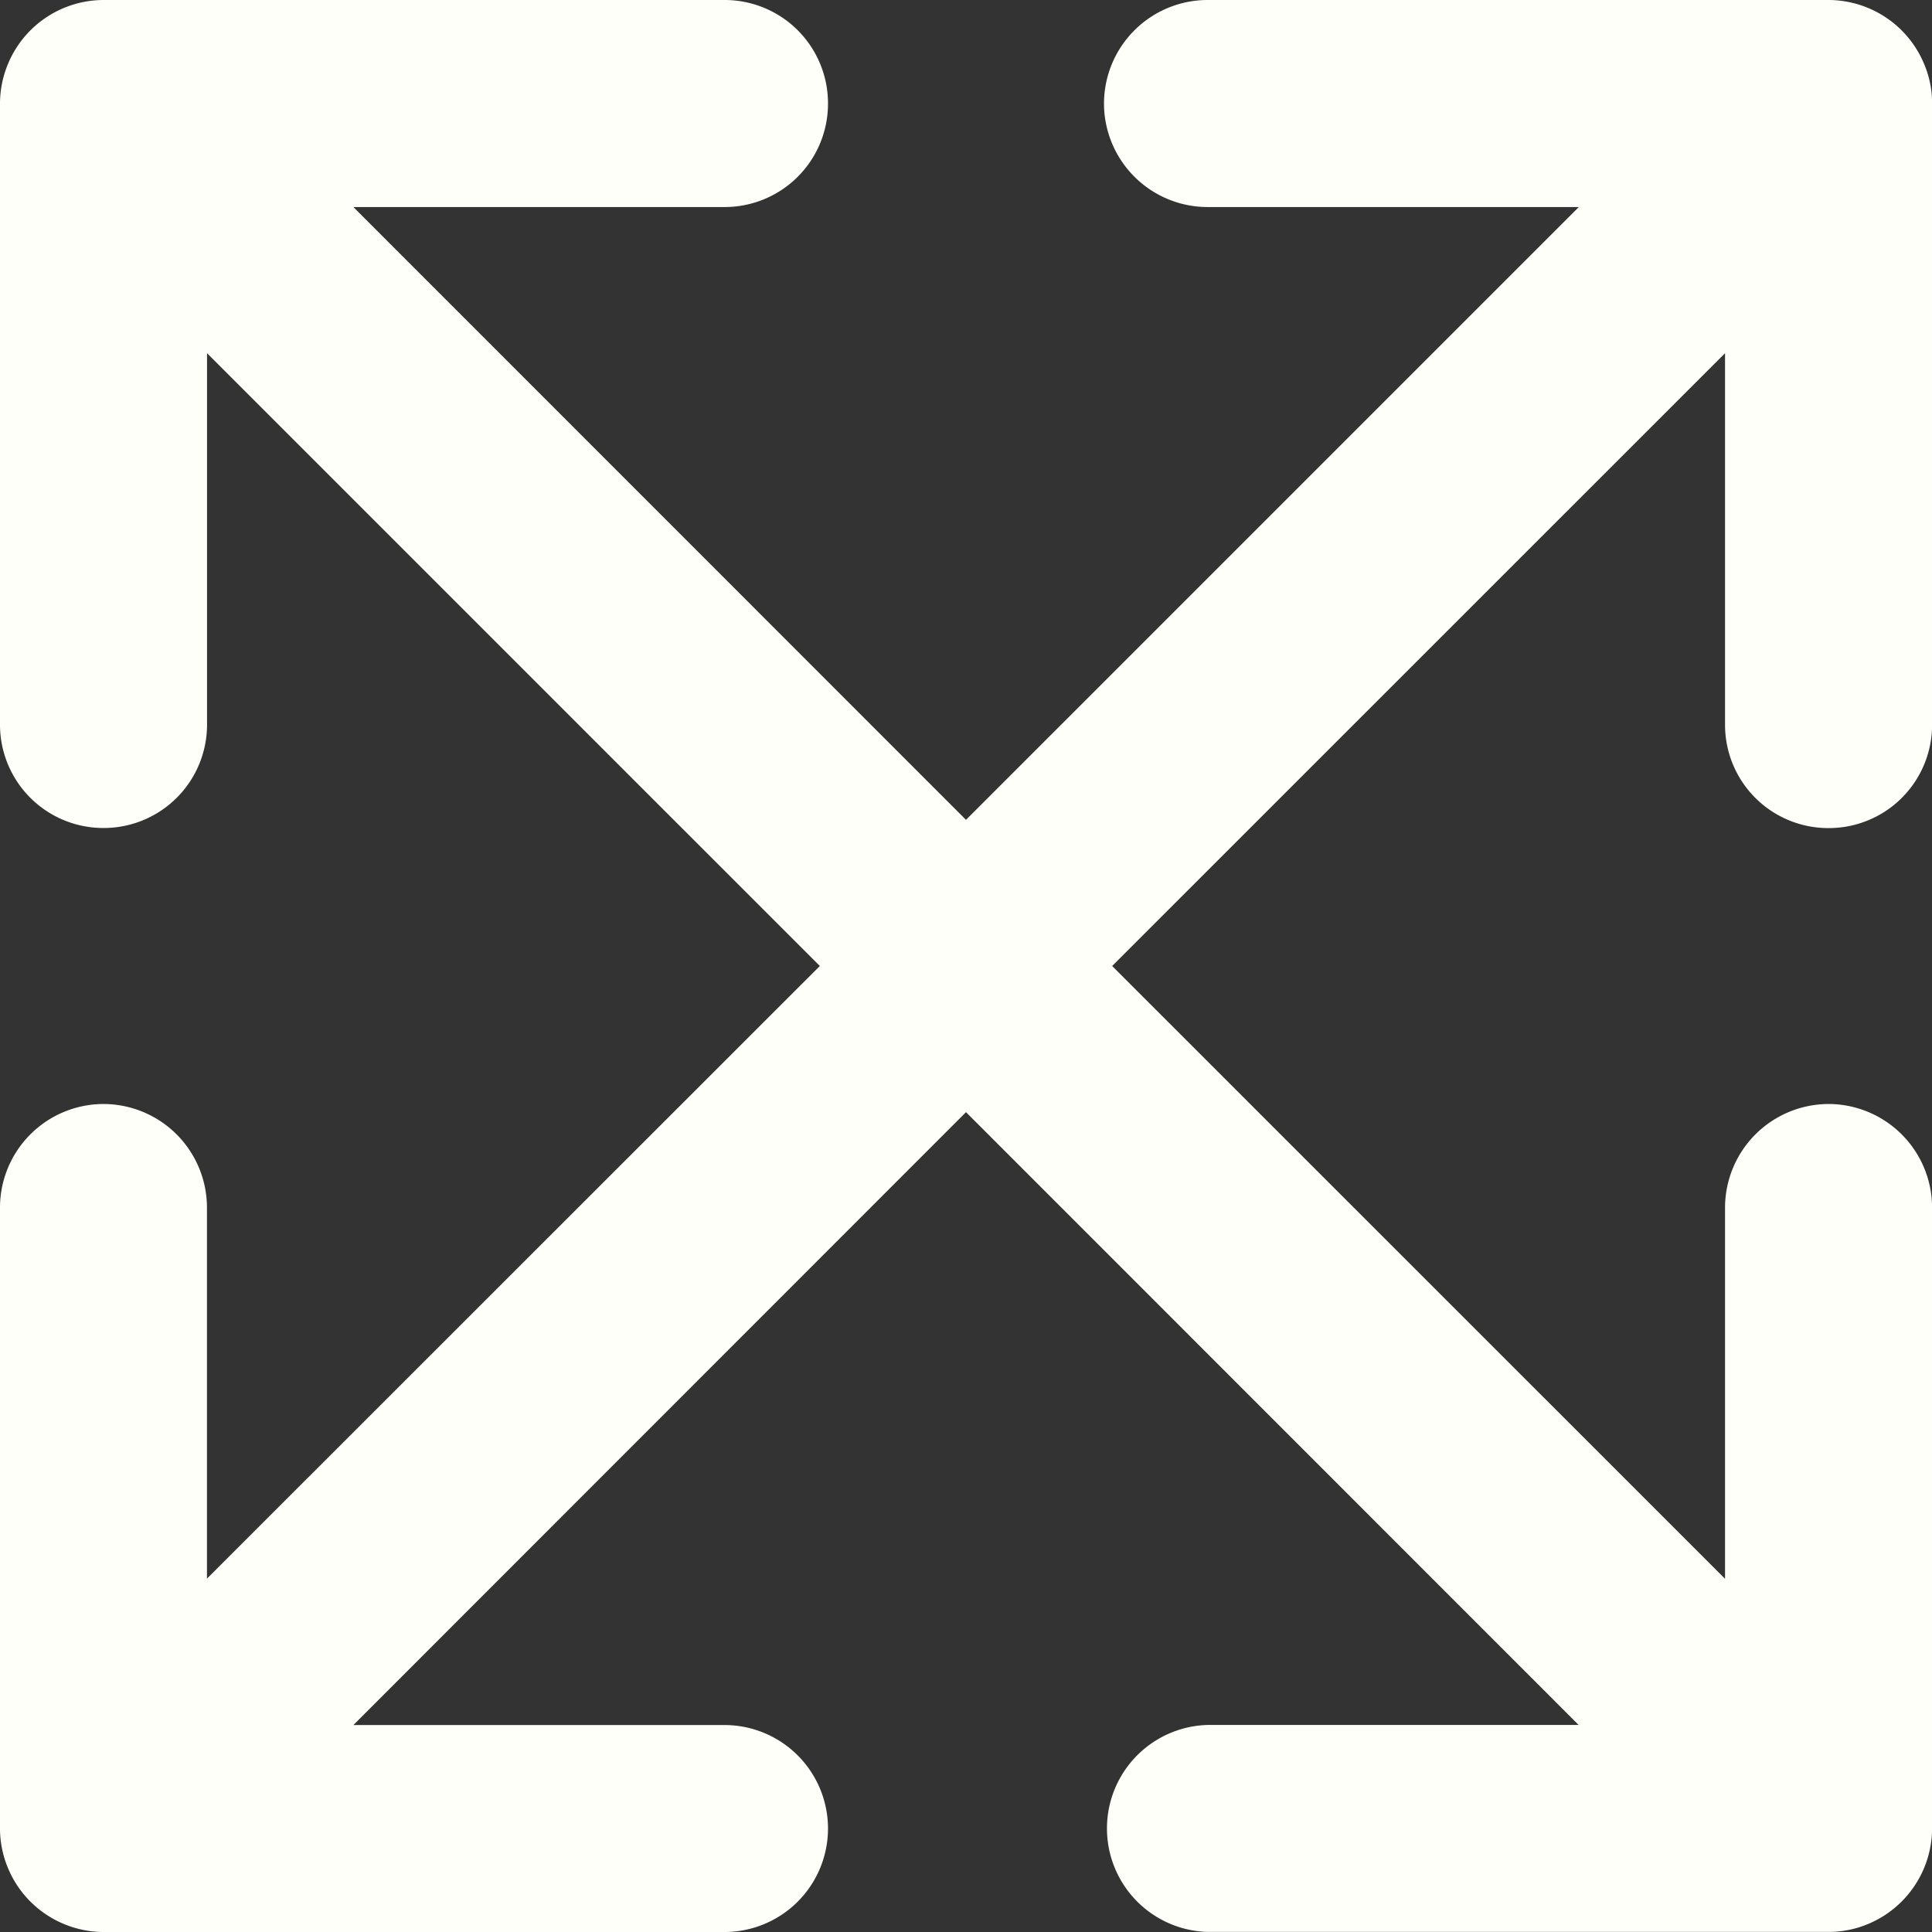 <?xml version="1.0" encoding="UTF-8"?> <svg xmlns="http://www.w3.org/2000/svg" width="22.75" height="22.75" viewBox="0 0 22.75 22.75"><rect x="0" y="0" width="22.75" height="22.75" fill="#333333" stroke="none"/><path id="icon-scale" d="M8.938-12.594v-4.372L1.721-9.75,8.938-2.534V-6.906a1.222,1.222,0,0,1,1.219-1.219,1.222,1.222,0,0,1,1.219,1.219V.406a1.224,1.224,0,0,1-.752,1.124,1.2,1.2,0,0,1-.466.094H2.844a1.219,1.219,0,0,1,0-2.437h4.37L0-8.029-7.214-.812h4.37A1.219,1.219,0,0,1-1.625.406,1.219,1.219,0,0,1-2.844,1.625h-7.312a1.221,1.221,0,0,1-.466-.094,1.22,1.22,0,0,1-.659-.659,1.211,1.211,0,0,1-.094-.466V-6.906a1.221,1.221,0,0,1,1.219-1.219A1.221,1.221,0,0,1-8.938-6.906v4.37L-1.721-9.75l-7.216-7.216v4.372a1.217,1.217,0,0,1-1.219,1.219,1.217,1.217,0,0,1-1.219-1.219v-7.312a1.218,1.218,0,0,1,.094-.466,1.22,1.22,0,0,1,.658-.659,1.218,1.218,0,0,1,.466-.094h7.313a1.217,1.217,0,0,1,1.219,1.219,1.217,1.217,0,0,1-1.219,1.219h-4.37L0-11.471l7.216-7.216H2.844a1.221,1.221,0,0,1-1.219-1.219,1.221,1.221,0,0,1,1.219-1.219h7.313a1.221,1.221,0,0,1,.466.094,1.22,1.22,0,0,1,.659.659,1.178,1.178,0,0,1,.094.466v7.313a1.216,1.216,0,0,1-1.219,1.219A1.216,1.216,0,0,1,8.938-12.594Z" transform="translate(11.375 21.125)" fill="#fffffa"></path></svg> 